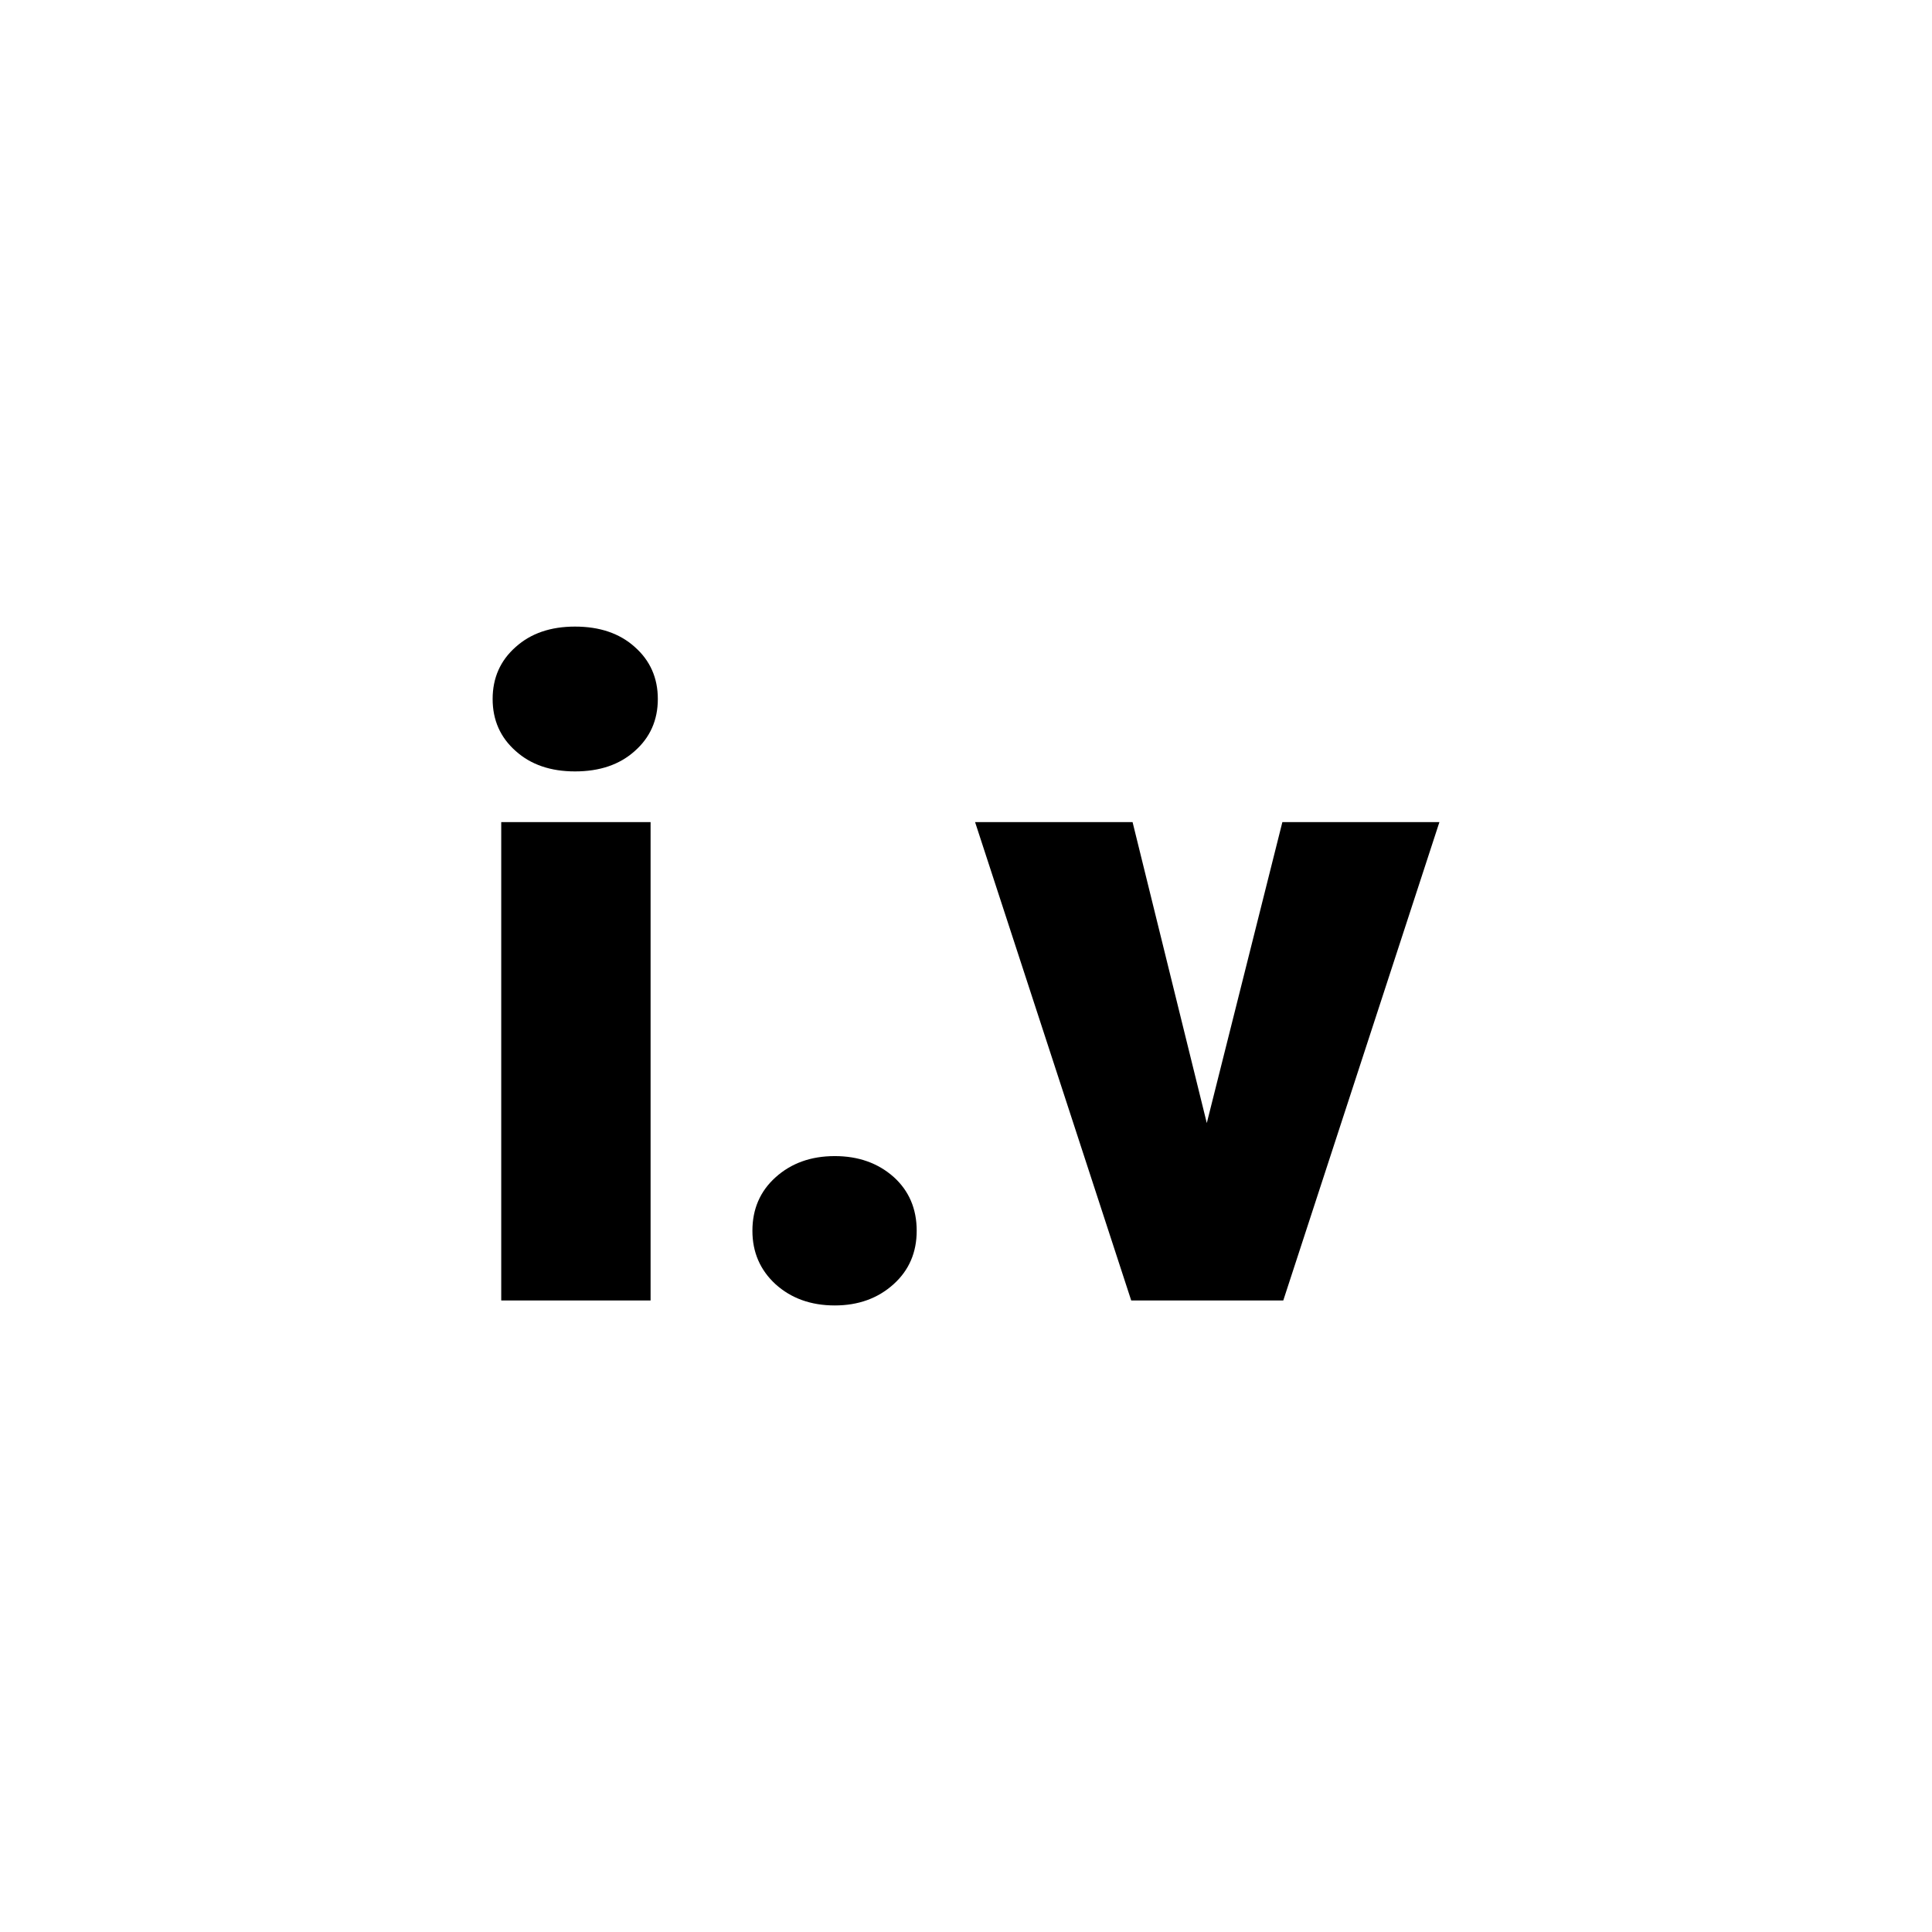 <?xml version="1.0" encoding="UTF-8"?> <svg xmlns="http://www.w3.org/2000/svg" xmlns:xlink="http://www.w3.org/1999/xlink" version="1.1" viewBox="0 0 200 200"><rect width="200" height="200" fill="url('#gradient')"></rect><defs><linearGradient id="gradient" gradientTransform="rotate(45 0.5 0.5)"><stop offset="0%" stop-color="#ffffff"></stop><stop offset="100%" stop-color="#ffffff"></stop></linearGradient></defs><g><g fill="#000000" transform="matrix(4.685,0,0,4.685,46.781,134.624)" stroke="#739bab" stroke-width="0"><path d="M4.39-10.57L4.39 0L1.09 0L1.09-10.57L4.39-10.57ZM0.90-13.29L0.90-13.29Q0.90-13.99 1.41-14.44Q1.91-14.89 2.72-14.89Q3.54-14.89 4.04-14.44Q4.55-13.99 4.55-13.29Q4.55-12.59 4.04-12.14Q3.54-11.69 2.72-11.69Q1.91-11.69 1.41-12.14Q0.90-12.59 0.90-13.29ZM8.46-3.19L8.46-3.19Q9.24-3.19 9.76-2.73Q10.27-2.27 10.27-1.54Q10.27-0.82 9.76-0.36Q9.24 0.11 8.46 0.11L8.46 0.11Q7.67 0.11 7.15-0.36Q6.64-0.83 6.64-1.54Q6.64-2.26 7.15-2.72Q7.67-3.19 8.46-3.19ZM15.04-10.57L16.68-3.92L18.35-10.57L21.82-10.57L18.37 0L15.01 0L11.56-10.57L15.04-10.57Z"></path></g></g></svg> 